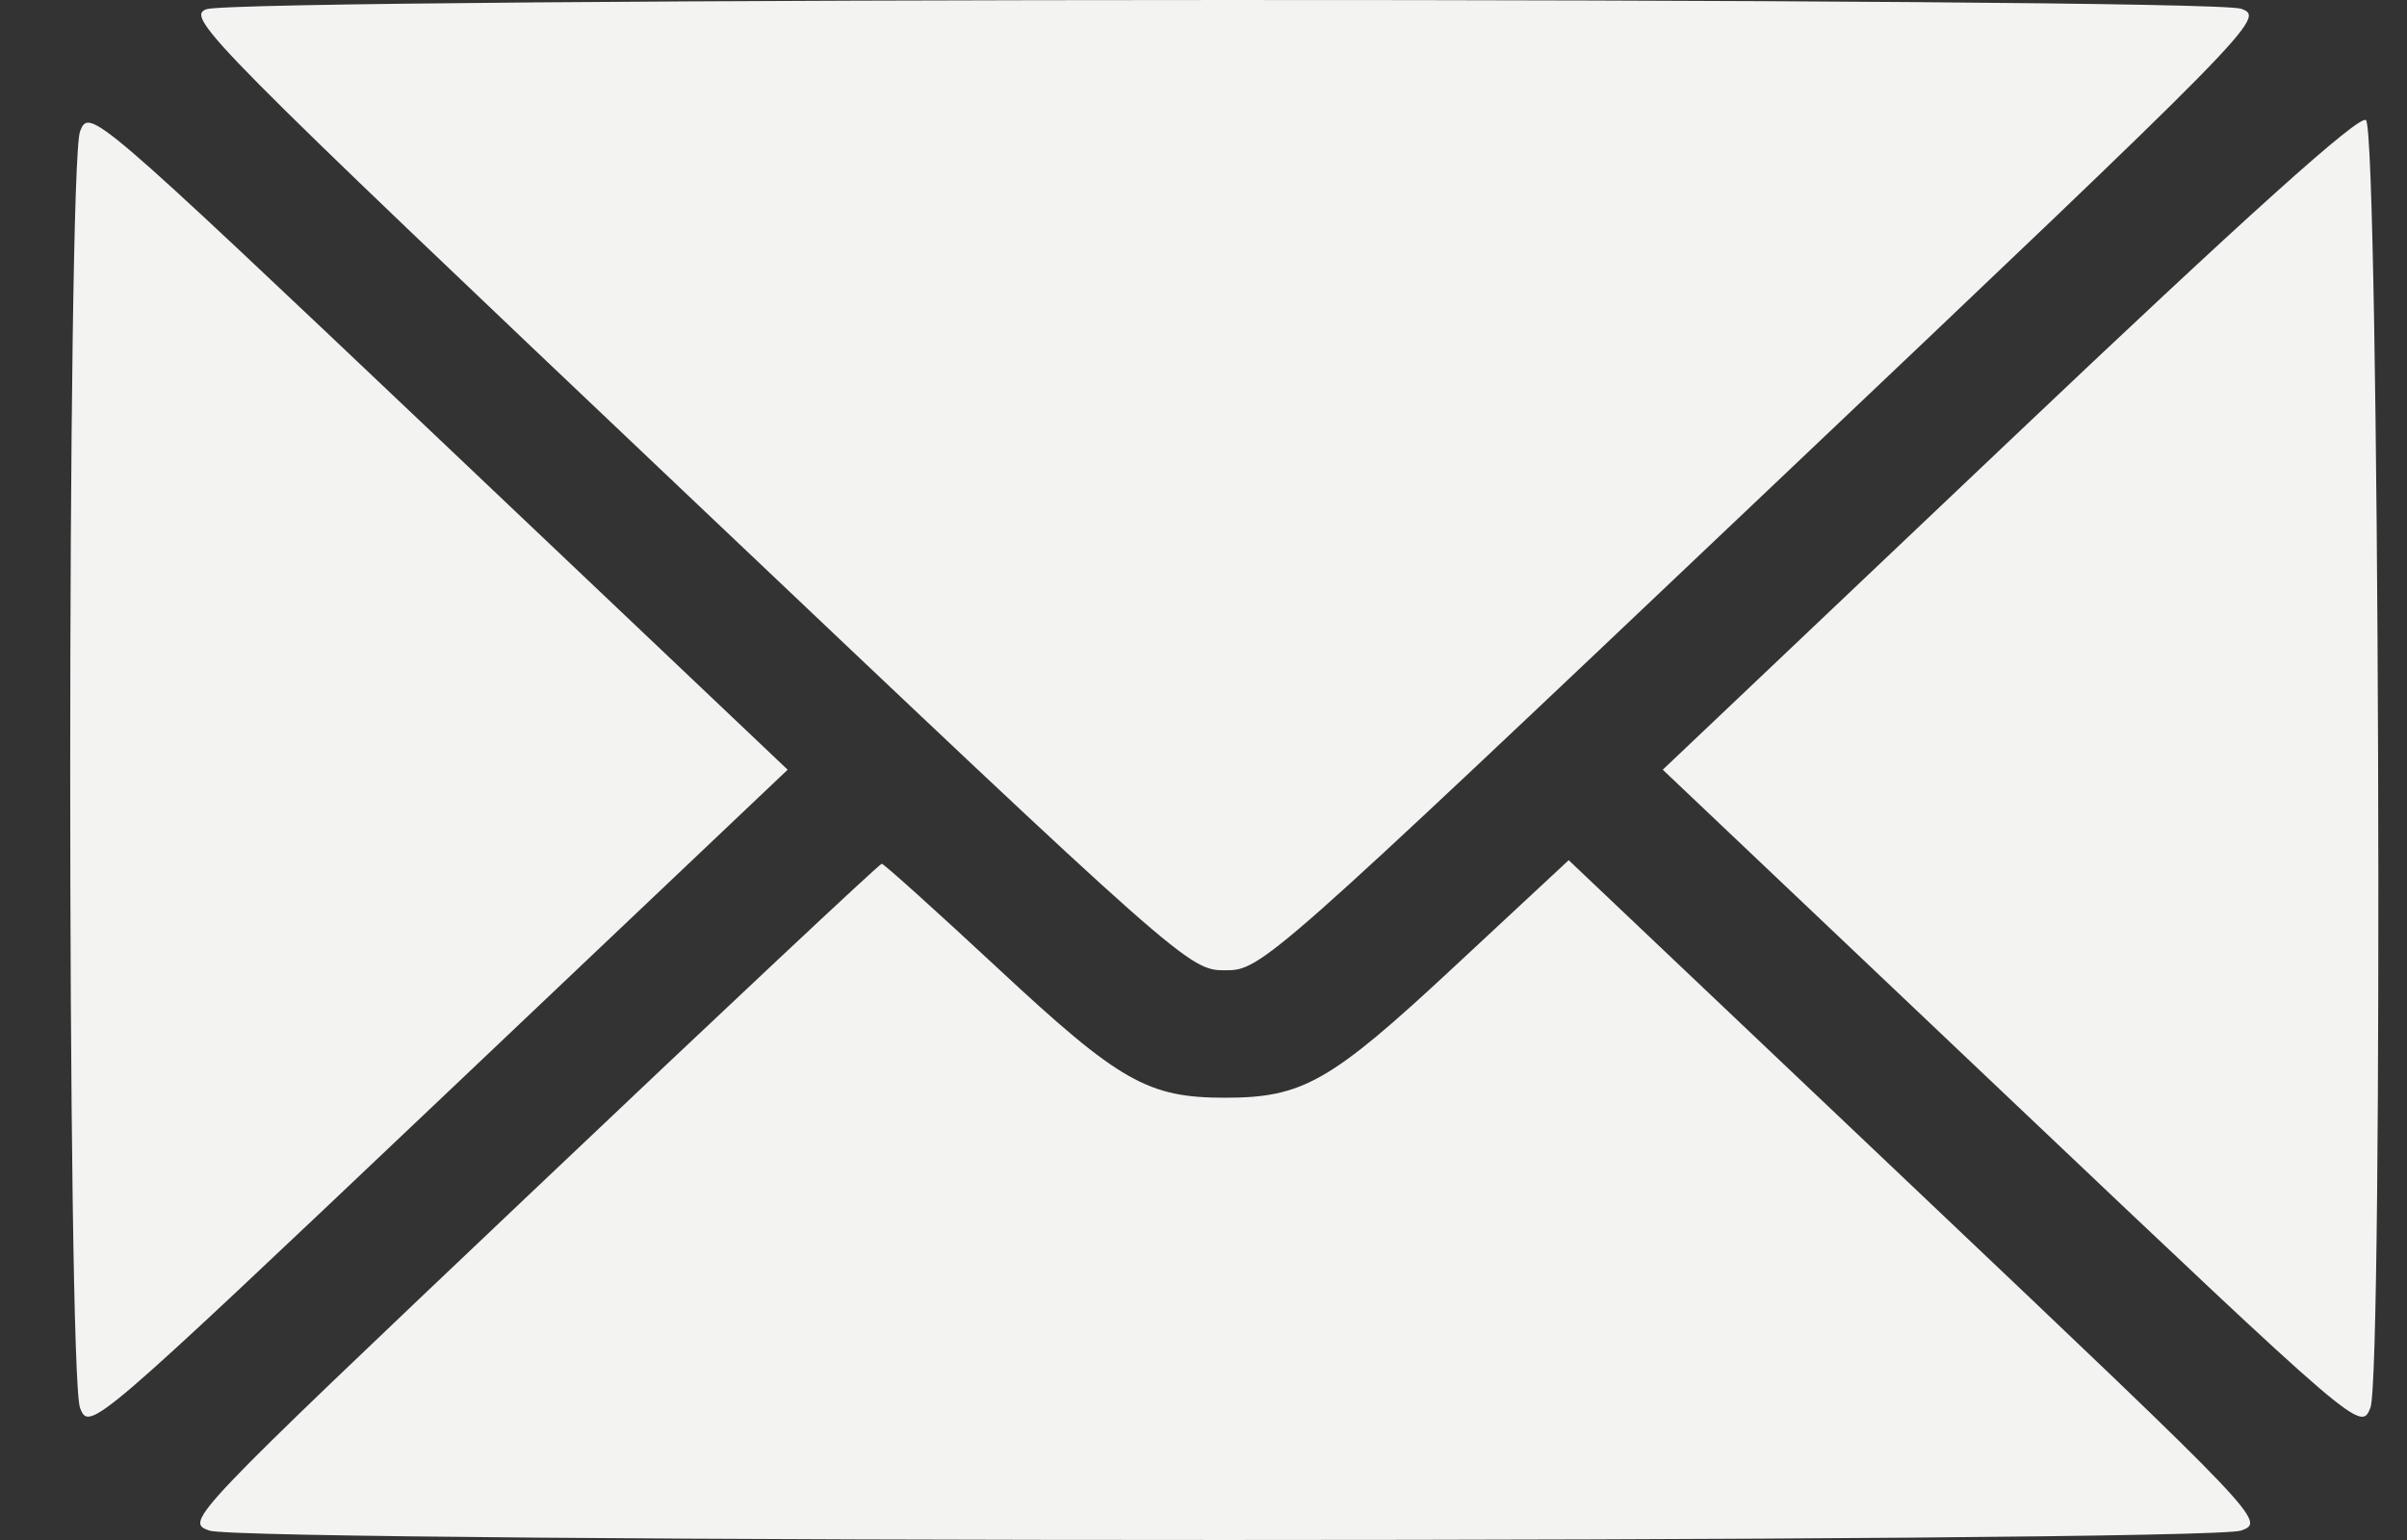 <?xml version="1.0" encoding="UTF-8"?> <svg xmlns="http://www.w3.org/2000/svg" width="25" height="16" viewBox="0 0 25 16" fill="none"><rect x="0" y="0" width="25" height="16" fill="#333333" stroke="none"/> <path fill-rule="evenodd" clip-rule="evenodd" d="M2.143 0.096C1.924 0.179 2.172 0.429 7.13 5.132C12.303 10.04 12.35 10.081 12.725 10.081C13.101 10.081 13.148 10.04 18.32 5.133C23.48 0.238 23.533 0.183 23.277 0.091C22.932 -0.033 2.472 -0.029 2.143 0.096ZM0.832 1.363C0.695 1.703 0.695 14.29 0.832 14.63C0.929 14.873 0.961 14.846 4.556 11.436L8.181 7.997L4.556 4.557C0.961 1.147 0.929 1.12 0.832 1.363ZM20.874 4.577L17.27 7.997L20.895 11.436C24.512 14.867 24.52 14.875 24.62 14.626C24.756 14.286 24.712 1.379 24.574 1.248C24.508 1.186 23.34 2.236 20.874 4.577ZM5.516 12.392C1.946 15.779 1.917 15.81 2.173 15.902C2.534 16.033 22.917 16.032 23.277 15.902C23.534 15.81 23.505 15.78 19.914 12.373L16.293 8.937L15.094 10.053C13.819 11.241 13.53 11.405 12.725 11.405C11.923 11.405 11.631 11.24 10.376 10.071C9.728 9.468 9.18 8.974 9.158 8.974C9.135 8.974 7.497 10.512 5.516 12.392Z" fill="#F3F3F2"></path> </svg> 